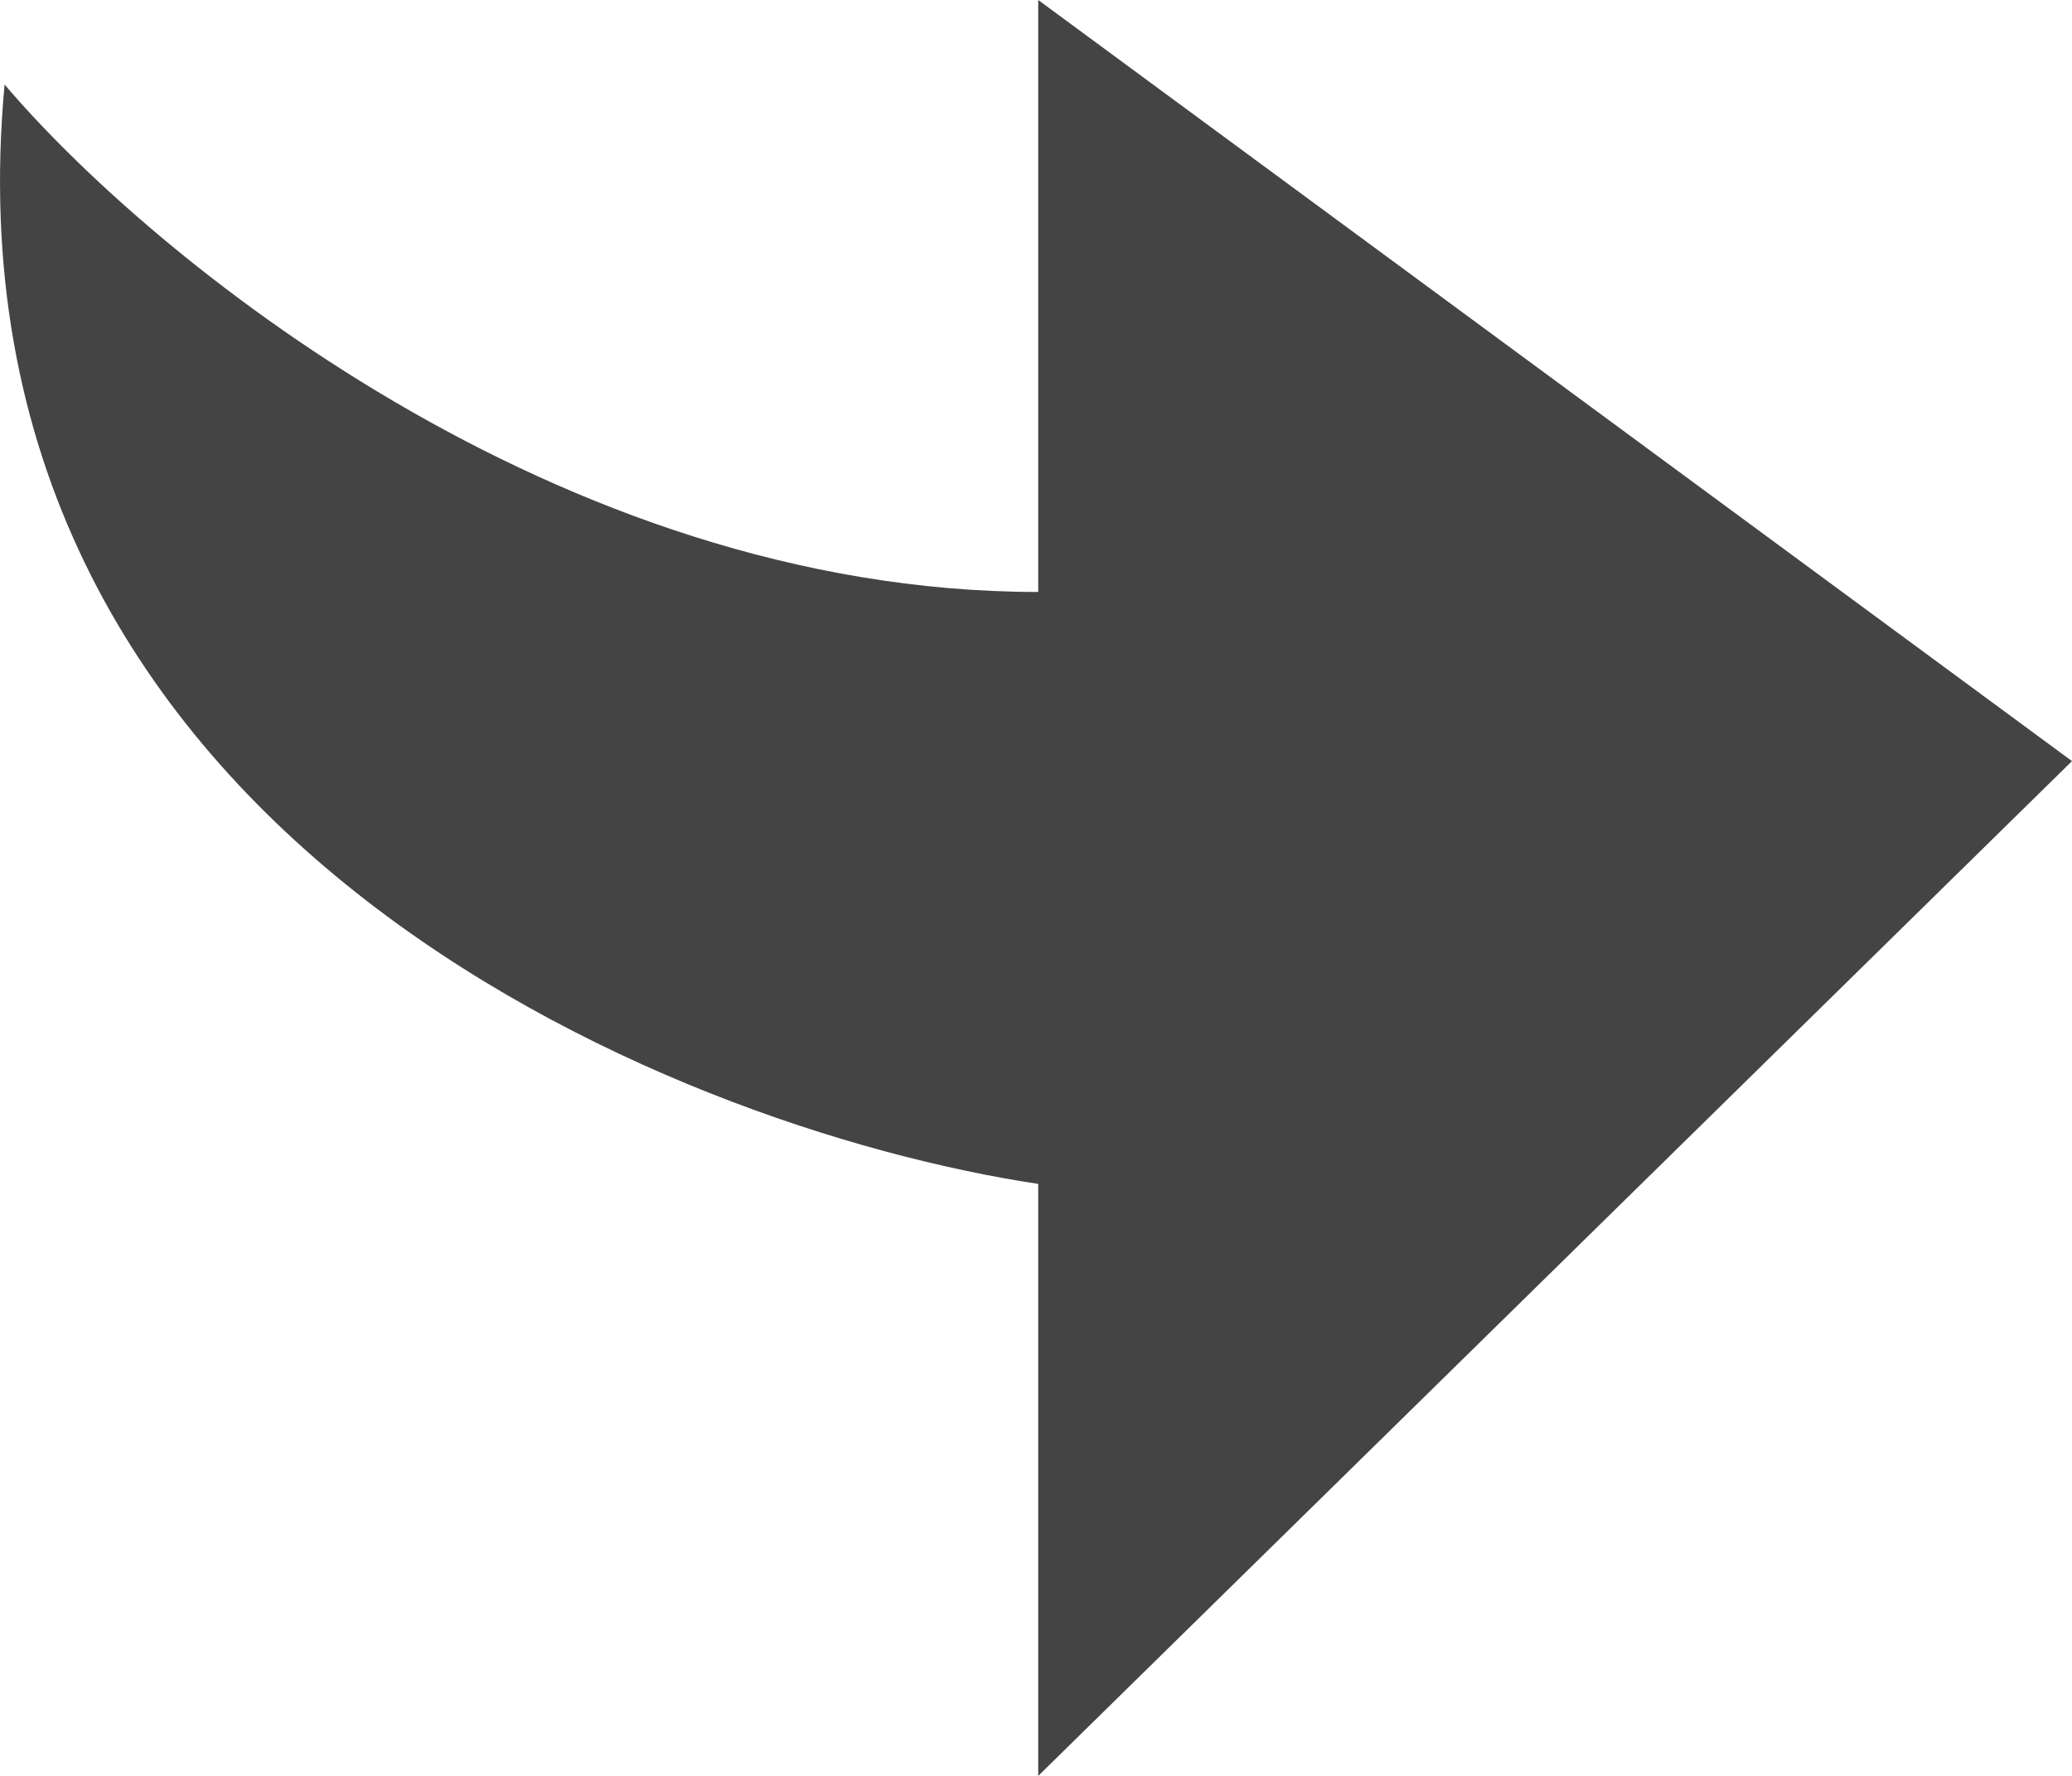 <svg width="14" height="12" viewBox="0 0 14 12" fill="none" xmlns="http://www.w3.org/2000/svg">
<path d="M7.015 4C3.756 4 1.001 1.714 0.031 0.571C-0.435 5.6 4.493 7.619 7.015 8V12L14 5.143L7.015 0V4Z" fill="#444444"/>
</svg>
